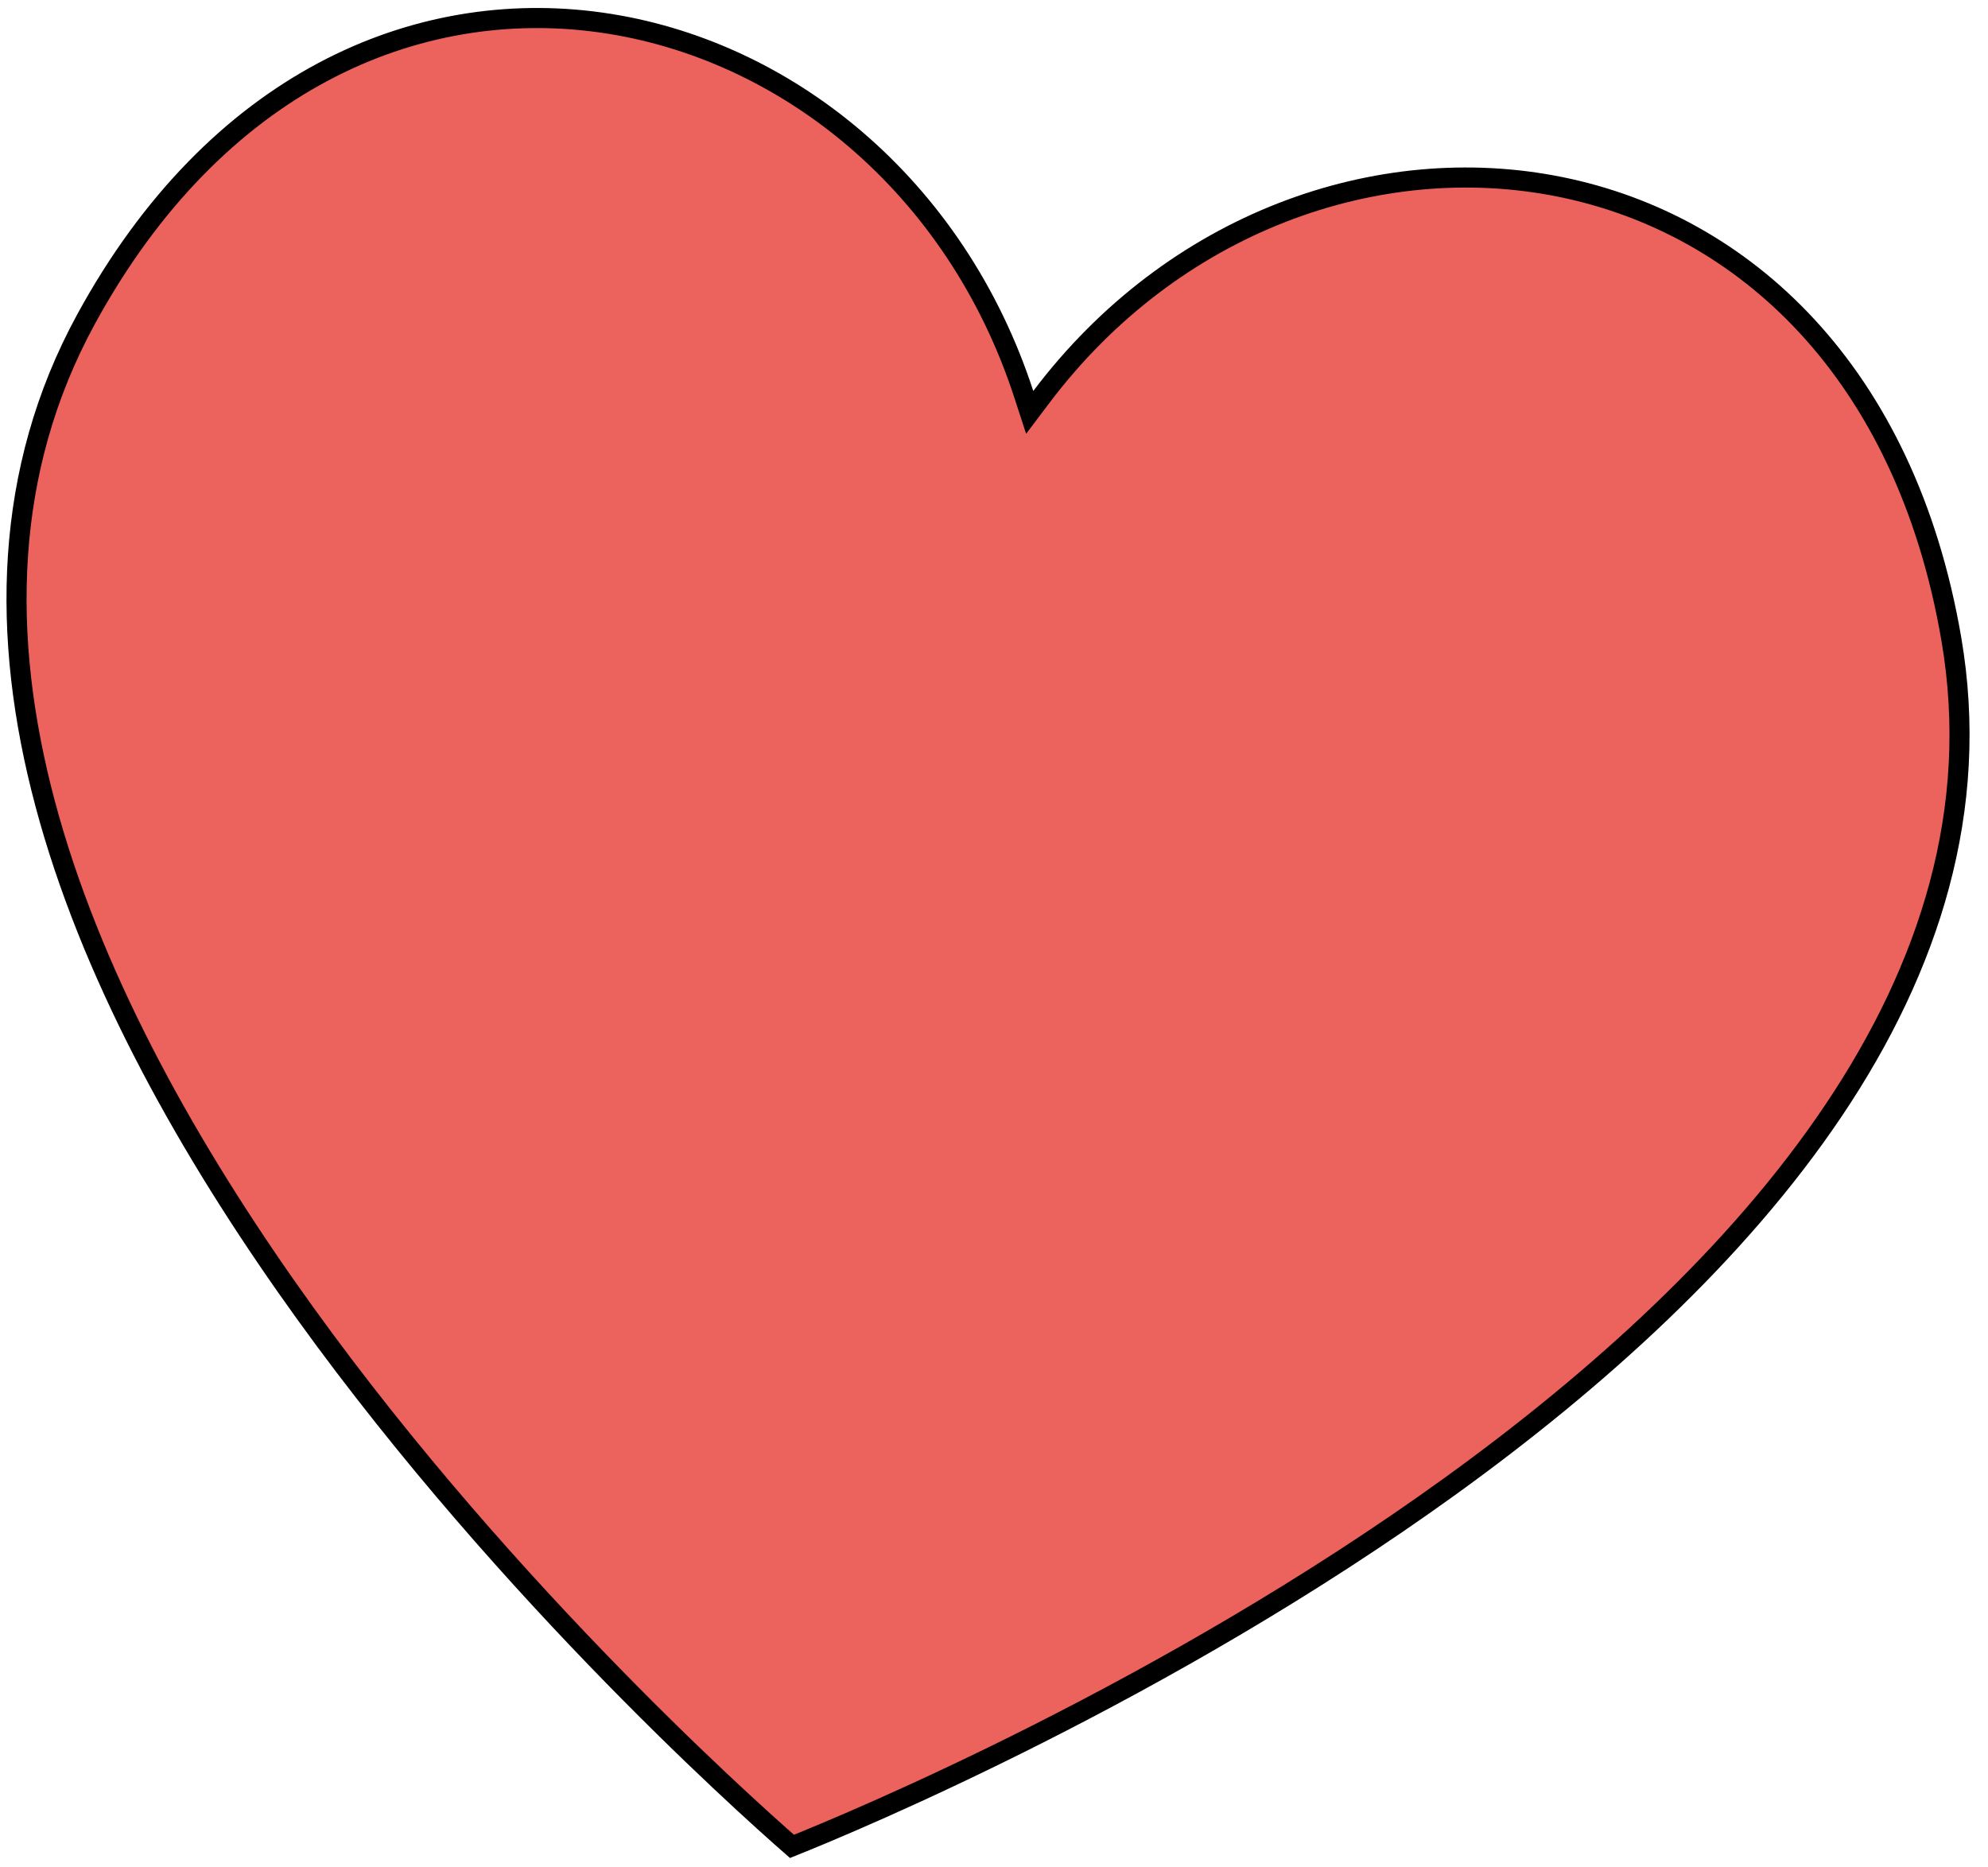 <?xml version="1.0" encoding="UTF-8"?> <svg xmlns="http://www.w3.org/2000/svg" width="99" height="93" viewBox="0 0 99 93" fill="none"><path d="M29.916 1.12C20.74 -0.165 10.756 4.043 4.289 15.889C0.171 23.43 0.035 31.725 2.248 40.024C4.462 48.33 9.021 56.607 14.245 64.06C24.344 78.47 36.861 89.7 39.439 91.954C42.605 90.687 58.05 84.249 72.236 74.002C79.573 68.702 86.548 62.401 91.317 55.293C96.083 48.191 98.63 40.308 97.172 31.812C94.881 18.463 86.802 11.157 77.719 9.312C68.61 7.462 58.41 11.083 51.855 19.773L51.278 20.538L50.981 19.627C47.589 9.229 39.117 2.408 29.916 1.12Z" fill="#EC625D" stroke="black"></path></svg> 